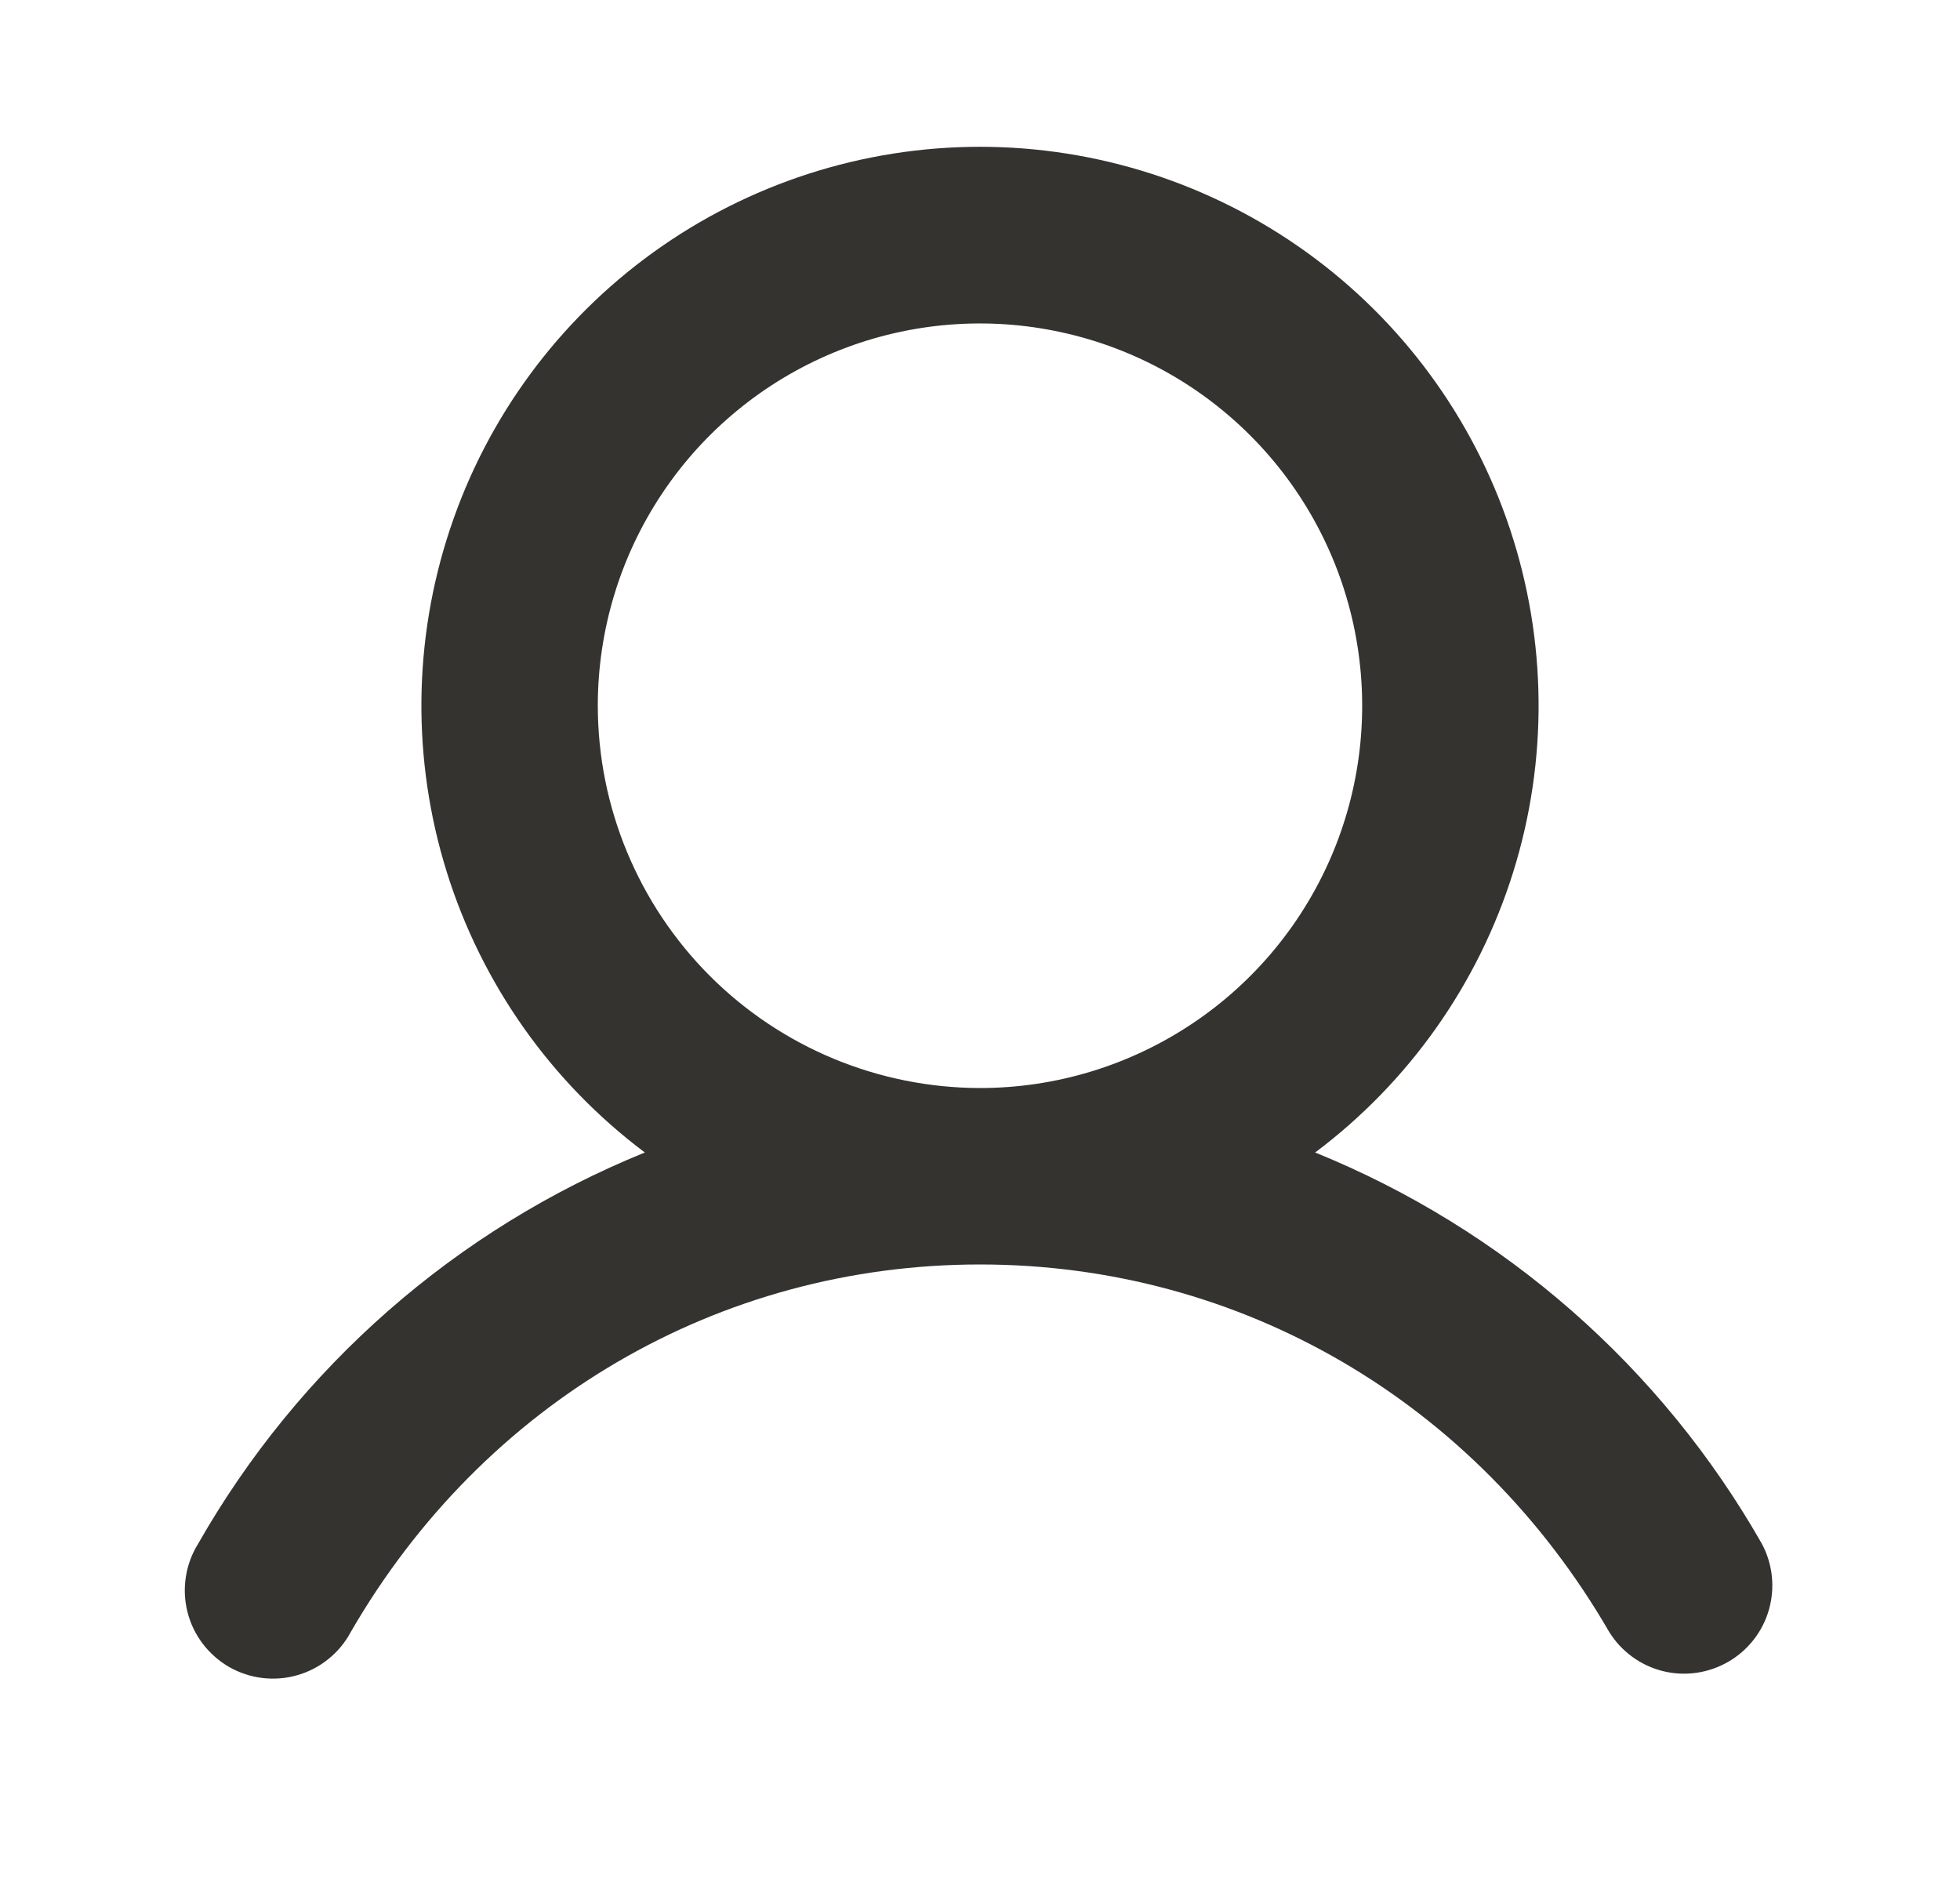 <svg width="25" height="24" viewBox="0 0 25 24" fill="none" xmlns="http://www.w3.org/2000/svg">
<path d="M22.473 19.687C21.188 17.431 19.181 15.674 16.775 14.697C17.971 13.8 18.855 12.549 19.301 11.121C19.747 9.694 19.732 8.163 19.259 6.744C18.787 5.325 17.879 4.091 16.666 3.217C15.453 2.343 13.995 1.872 12.5 1.872C11.005 1.872 9.547 2.343 8.334 3.217C7.121 4.091 6.213 5.325 5.741 6.744C5.268 8.163 5.253 9.694 5.699 11.121C6.145 12.549 7.029 13.8 8.225 14.697C5.819 15.674 3.812 17.431 2.527 19.687C2.447 19.815 2.394 19.958 2.371 20.107C2.347 20.256 2.354 20.408 2.391 20.555C2.427 20.701 2.493 20.838 2.584 20.959C2.675 21.079 2.789 21.18 2.919 21.256C3.05 21.331 3.194 21.38 3.344 21.398C3.494 21.416 3.646 21.405 3.791 21.363C3.936 21.322 4.071 21.252 4.188 21.157C4.306 21.063 4.403 20.945 4.474 20.812C6.173 17.876 9.173 16.125 12.5 16.125C15.827 16.125 18.827 17.877 20.526 20.812C20.68 21.06 20.925 21.239 21.208 21.31C21.491 21.381 21.791 21.338 22.044 21.192C22.297 21.046 22.483 20.808 22.563 20.527C22.643 20.246 22.611 19.945 22.473 19.687ZM7.625 9C7.625 8.036 7.911 7.093 8.447 6.291C8.982 5.49 9.744 4.865 10.634 4.496C11.525 4.127 12.505 4.03 13.451 4.219C14.397 4.407 15.265 4.871 15.947 5.553C16.629 6.235 17.093 7.103 17.281 8.049C17.469 8.994 17.373 9.975 17.004 10.866C16.635 11.756 16.01 12.518 15.208 13.053C14.407 13.589 13.464 13.875 12.5 13.875C11.207 13.873 9.968 13.359 9.054 12.445C8.141 11.531 7.626 10.292 7.625 9Z" fill="#343330"/>
</svg>
